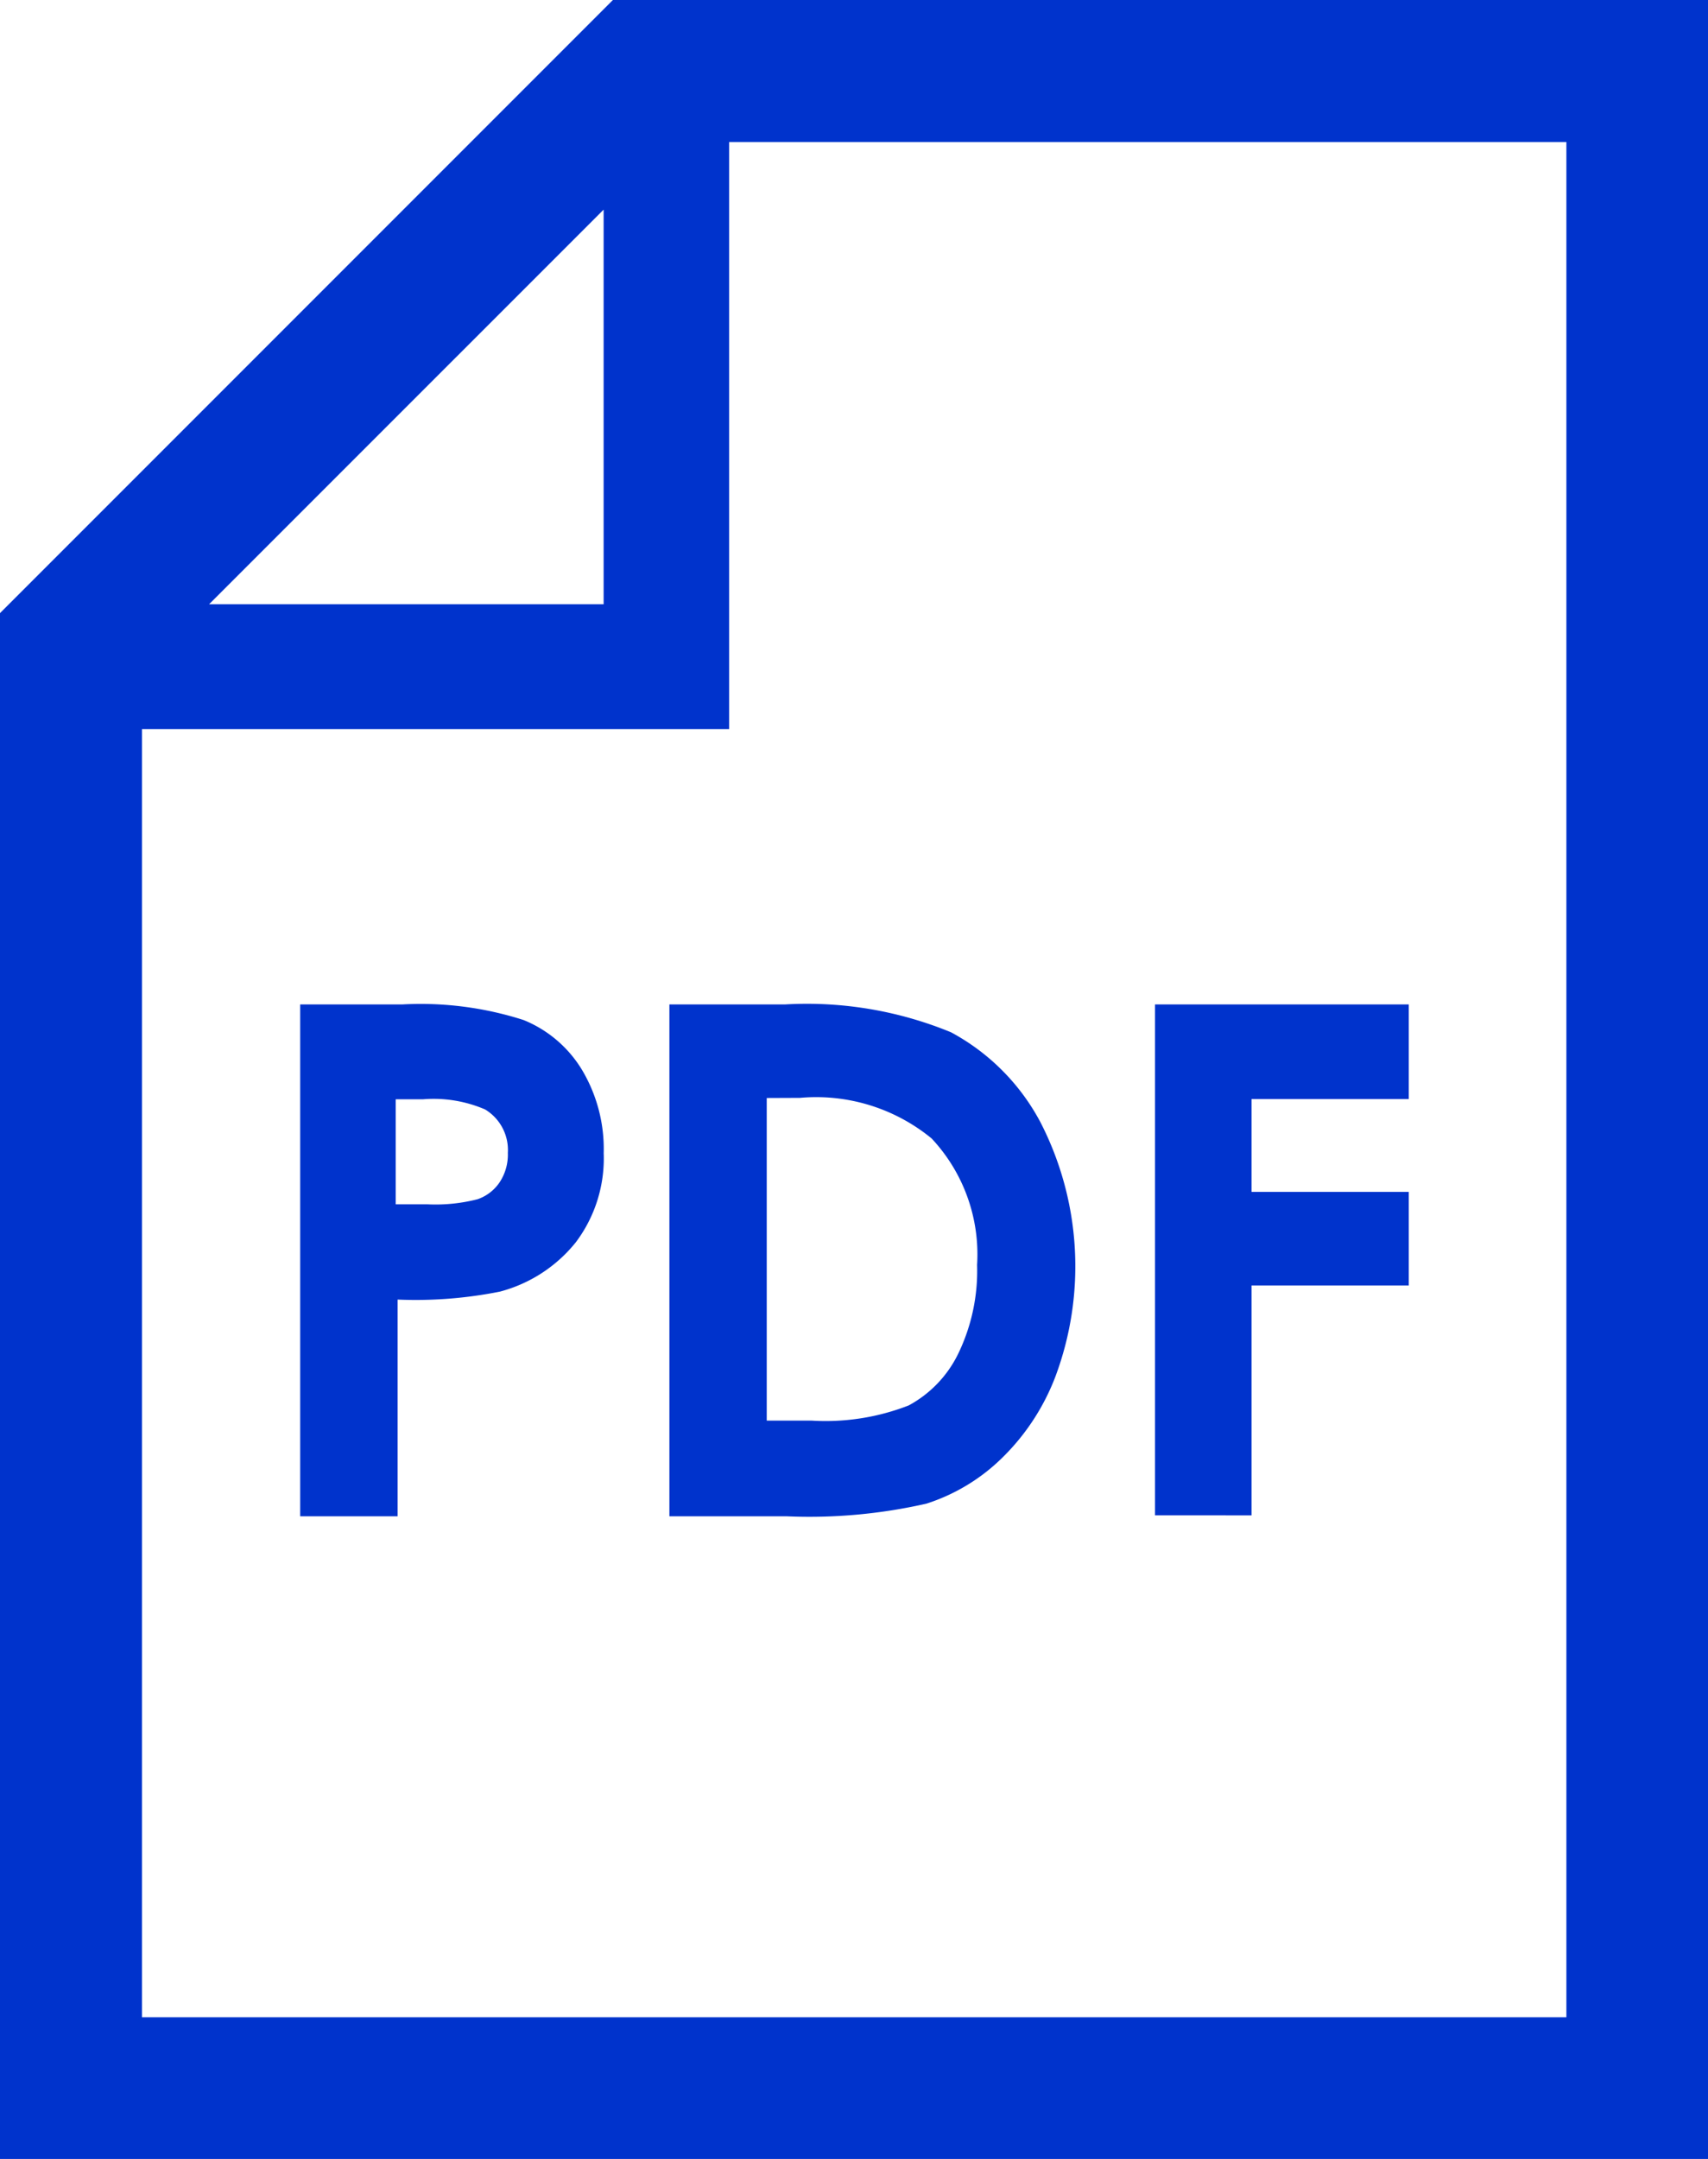 <svg xmlns="http://www.w3.org/2000/svg" width="25.268" height="31.928" viewBox="0 0 25.268 31.928">
  <g id="pdf" transform="translate(-53.4)">
    <g id="グループ_4810" data-name="グループ 4810" transform="translate(53.4)">
      <path id="パス_4105" data-name="パス 4105" d="M62.467,0,53.4,9.067V31.928H78.668V0ZM62.33,3.1V8.936H56.493ZM76.573,29.833H55.5V10.782h8.687V2.1H76.573Z" transform="translate(-53.4)" fill="#03c"/>
    </g>
    <g id="グループ_4811" data-name="グループ 4811" transform="translate(57.828 14.854)">
      <path id="パス_4106" data-name="パス 4106" d="M124.4,238.2h1.528a4.979,4.979,0,0,1,1.79.231,1.8,1.8,0,0,1,.867.742,2.28,2.28,0,0,1,.318,1.228,2.06,2.06,0,0,1-.412,1.316,2.137,2.137,0,0,1-1.122.73,6.357,6.357,0,0,1-1.515.118v3.205h-1.441V238.2Zm1.434,2.956h.455a2.51,2.51,0,0,0,.748-.075.647.647,0,0,0,.33-.256.742.742,0,0,0,.118-.43.7.7,0,0,0-.337-.642,1.925,1.925,0,0,0-.917-.15h-.405v1.553Z" transform="translate(-124.4 -238.2)" fill="#03c"/>
      <path id="パス_4107" data-name="パス 4107" d="M212.206,238.2h1.709a5.6,5.6,0,0,1,2.451.412,3.227,3.227,0,0,1,1.322,1.328,4.658,4.658,0,0,1,.224,3.76,3.345,3.345,0,0,1-.8,1.216,2.831,2.831,0,0,1-1.11.667,7.8,7.8,0,0,1-2.064.187H212.2V238.2Zm1.434,1.384v4.771h.667a3.385,3.385,0,0,0,1.434-.225,1.728,1.728,0,0,0,.73-.761,2.812,2.812,0,0,0,.281-1.316,2.509,2.509,0,0,0-.673-1.871,2.692,2.692,0,0,0-1.946-.6Z" transform="translate(-206.725 -238.2)" fill="#03c"/>
      <path id="パス_4108" data-name="パス 4108" d="M327.4,238.2h3.754v1.4h-2.326v1.372h2.326v1.384h-2.326v3.4H327.4Z" transform="translate(-314.741 -238.2)" fill="#03c"/>
    </g>
  </g>
</svg>
